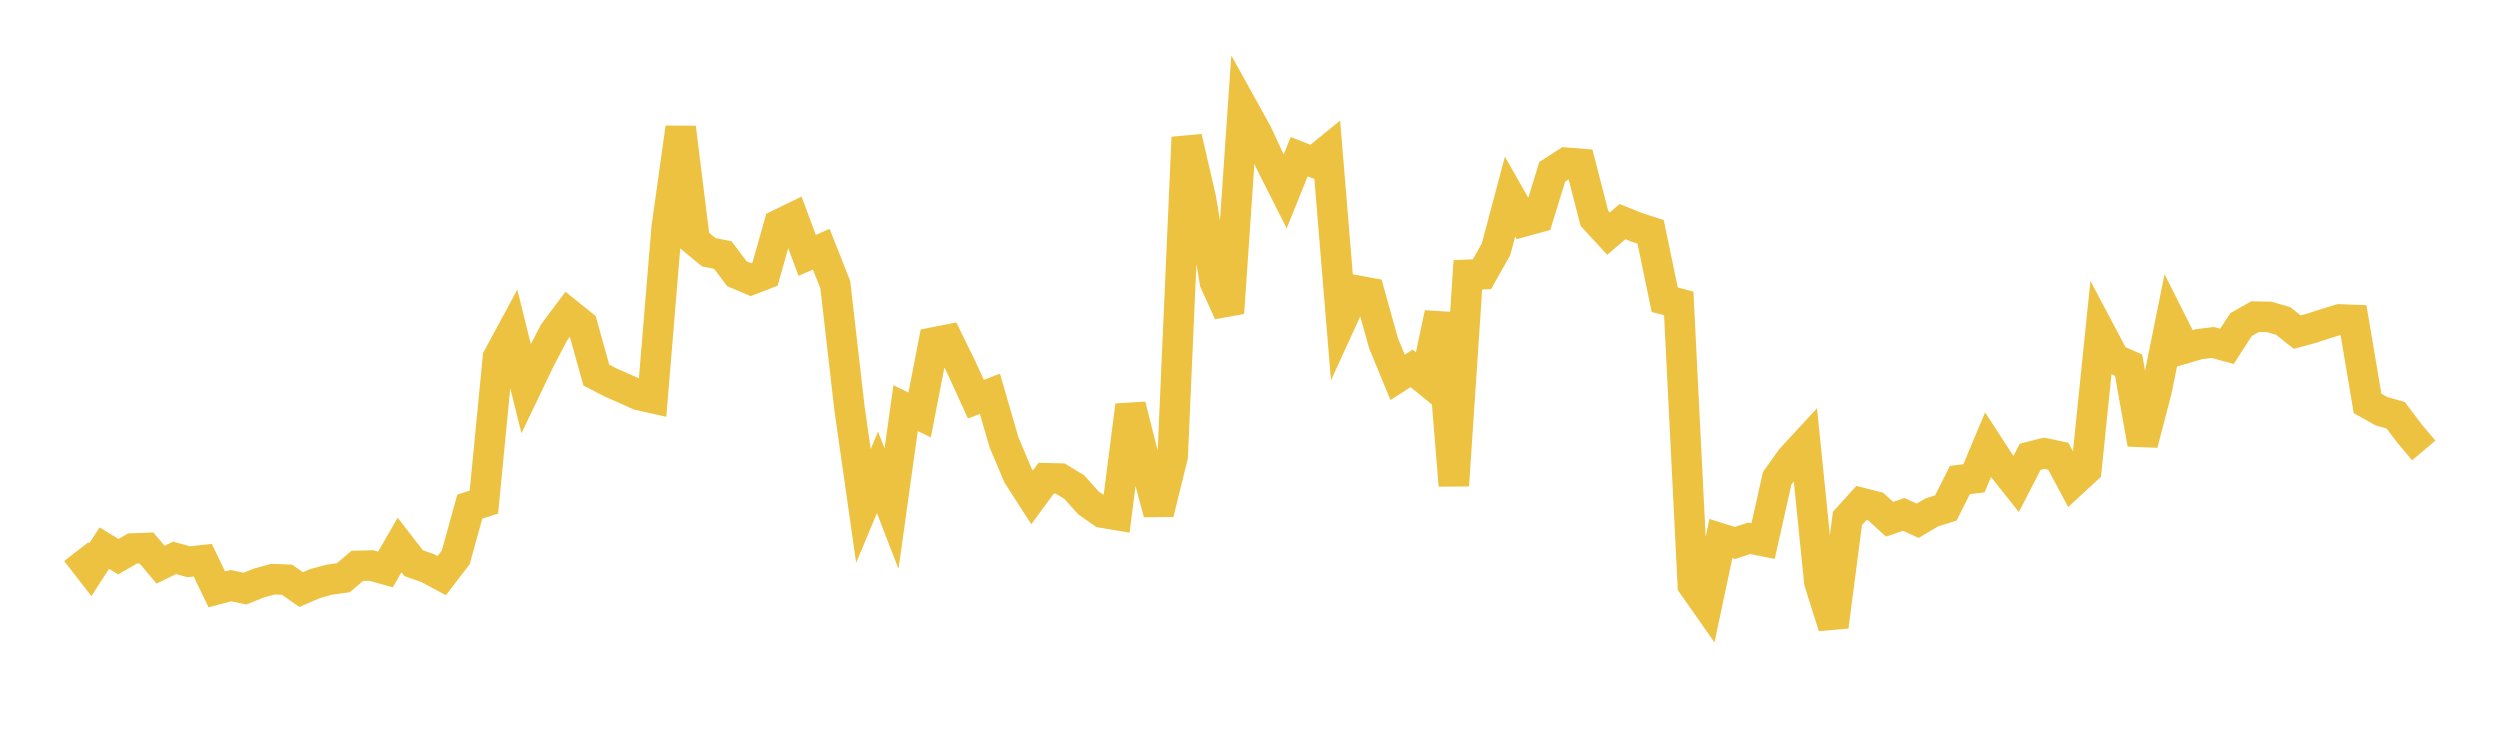 <svg width="164" height="48" xmlns="http://www.w3.org/2000/svg" xmlns:xlink="http://www.w3.org/1999/xlink"><path fill="none" stroke="rgb(237,194,64)" stroke-width="2" d="M5,36.188L5.922,37.378L6.844,35.957L7.766,36.519L8.689,35.982L9.611,35.948L10.533,37.044L11.455,36.593L12.377,36.85L13.299,36.749L14.222,38.661L15.144,38.418L16.066,38.614L16.988,38.245L17.91,37.993L18.832,38.029L19.754,38.677L20.677,38.278L21.599,38.028L22.521,37.899L23.443,37.118L24.365,37.1L25.287,37.357L26.21,35.752L27.132,36.942L28.054,37.267L28.976,37.762L29.898,36.563L30.82,33.233L31.743,32.939L32.665,23.454L33.587,21.749L34.509,25.479L35.431,23.557L36.353,21.802L37.275,20.567L38.198,21.308L39.12,24.603L40.042,25.085L40.964,25.488L41.886,25.908L42.808,26.114L43.731,14.957L44.653,8.372L45.575,15.786L46.497,16.549L47.419,16.733L48.341,17.959L49.263,18.347L50.186,17.99L51.108,14.725L52.03,14.276L52.952,16.754L53.874,16.346L54.796,18.676L55.719,26.726L56.641,33.189L57.563,30.987L58.485,33.368L59.407,26.771L60.329,27.223L61.251,22.464L62.174,22.282L63.096,24.164L64.018,26.187L64.94,25.835L65.862,29.013L66.784,31.193L67.707,32.627L68.629,31.371L69.551,31.393L70.473,31.952L71.395,32.986L72.317,33.628L73.24,33.784L74.162,26.591L75.084,30.23L76.006,33.676L76.928,29.932L77.85,9.012L78.772,12.993L79.695,18.498L80.617,20.53L81.539,7.079L82.461,8.742L83.383,10.738L84.305,12.56L85.228,10.278L86.15,10.637L87.072,9.884L87.994,21.058L88.916,19.044L89.838,19.214L90.76,22.512L91.683,24.756L92.605,24.165L93.527,24.914L94.449,20.555L95.371,31.845L96.293,18.027L97.216,17.99L98.138,16.357L99.06,12.896L99.982,14.52L100.904,14.267L101.826,11.27L102.749,10.674L103.671,10.747L104.593,14.324L105.515,15.329L106.437,14.537L107.359,14.91L108.281,15.208L109.204,19.658L110.126,19.908L111.048,38.37L111.97,39.685L112.892,35.328L113.814,35.62L114.737,35.312L115.659,35.494L116.581,31.38L117.503,30.089L118.425,29.09L119.347,38.18L120.269,41.104L121.192,34.011L122.114,32.992L123.036,33.226L123.958,34.064L124.88,33.745L125.802,34.162L126.725,33.614L127.647,33.324L128.569,31.489L129.491,31.377L130.413,29.18L131.335,30.597L132.257,31.756L133.18,29.964L134.102,29.732L135.024,29.927L135.946,31.65L136.868,30.799L137.79,21.805L138.713,23.546L139.635,23.953L140.557,29.124L141.479,25.594L142.401,21.022L143.323,22.853L144.246,22.579L145.168,22.467L146.09,22.719L147.012,21.293L147.934,20.771L148.856,20.789L149.778,21.055L150.701,21.788L151.623,21.538L152.545,21.236L153.467,20.955L154.389,20.989L155.311,26.462L156.234,26.981L157.156,27.239L158.078,28.458L159,29.551"></path></svg>